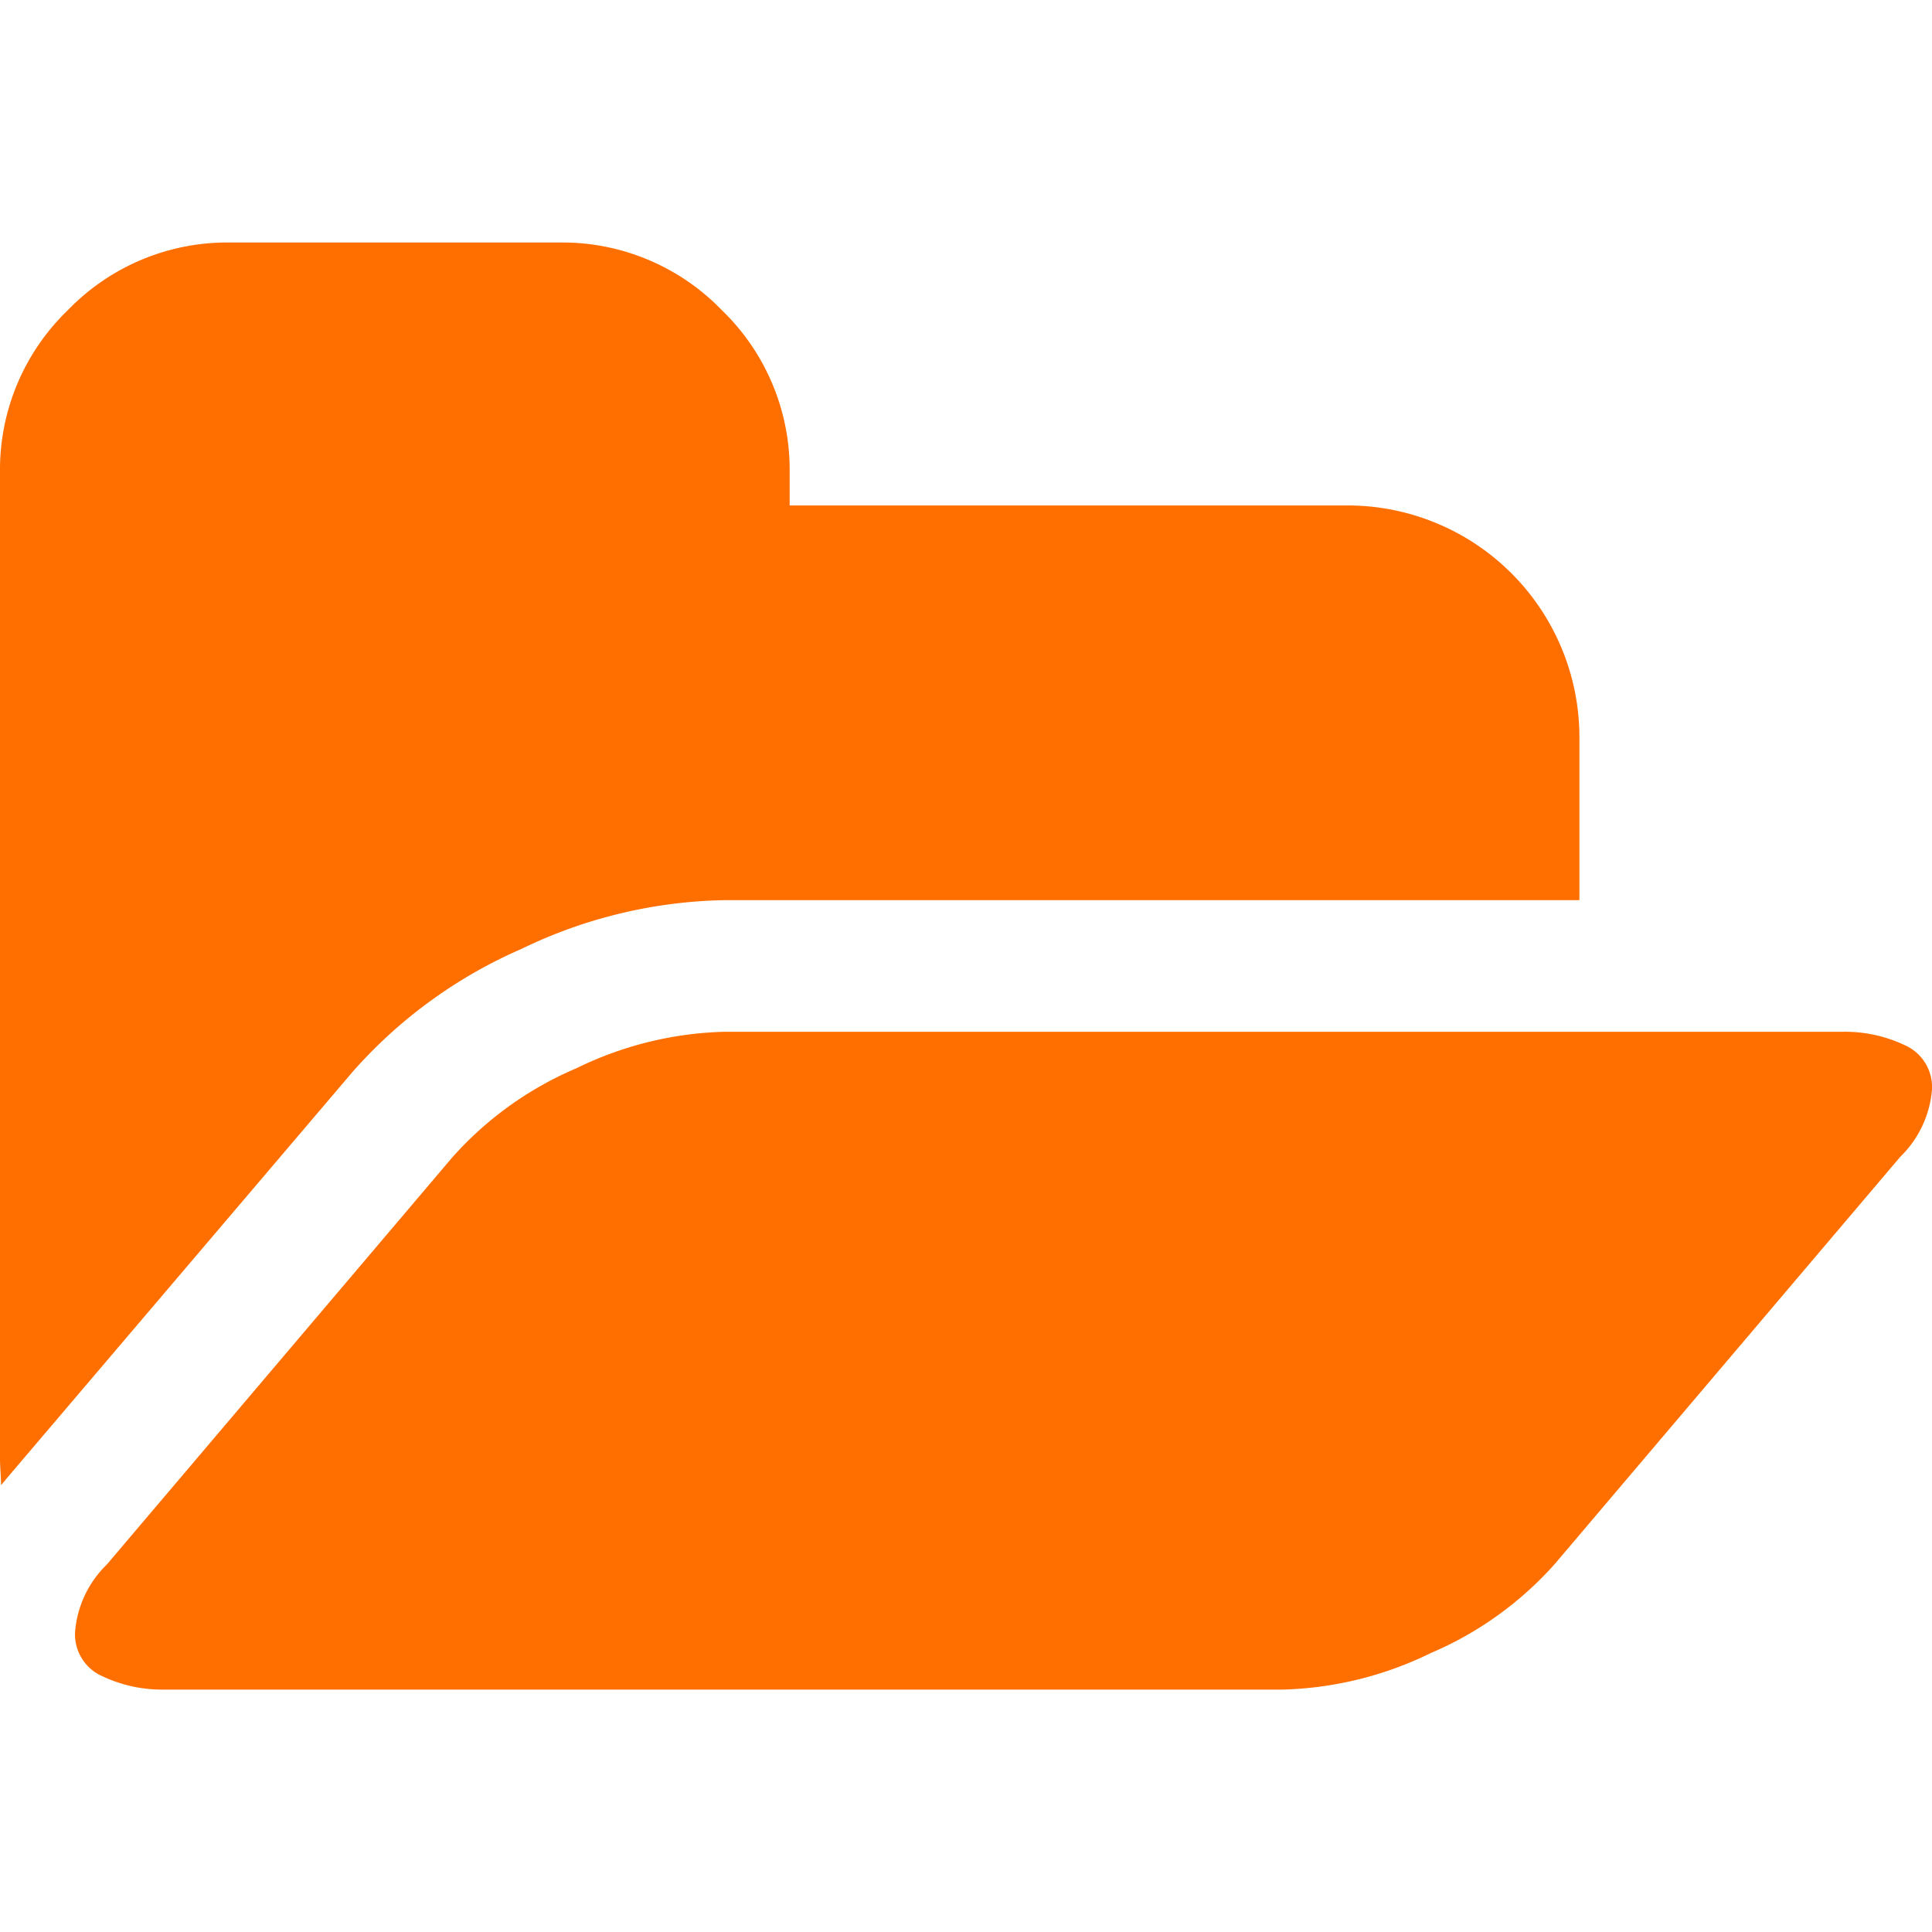 <svg xmlns="http://www.w3.org/2000/svg" width="40" height="40" viewBox="0 0 40 40"><g id="specification" transform="translate(-677 -8213)"><rect id="Rectangle_622" data-name="Rectangle 622" width="40" height="40" transform="translate(677 8213)" fill="none"></rect><path id="Path_4711" data-name="Path 4711" d="M40,246.733a2.191,2.191,0,0,1-.66,1.4l-7.153,8.43a7.218,7.218,0,0,1-2.565,1.841,7.389,7.389,0,0,1-3.055.756H3.406a2.887,2.887,0,0,1-1.288-.277.946.946,0,0,1-.564-.915,2.191,2.191,0,0,1,.66-1.4l7.153-8.43a7.218,7.218,0,0,1,2.565-1.841,7.39,7.39,0,0,1,3.055-.756H38.148a2.888,2.888,0,0,1,1.288.277A.947.947,0,0,1,40,246.733Zm-7.3-7.323v3.406H14.987a10.013,10.013,0,0,0-4.194,1.011A9.938,9.938,0,0,0,7.3,246.371L.128,254.8l-.106.128q0-.085-.011-.266T0,254.4V233.96A4.589,4.589,0,0,1,1.405,230.6a4.589,4.589,0,0,1,3.364-1.4h6.812a4.589,4.589,0,0,1,3.363,1.4,4.589,4.589,0,0,1,1.405,3.363v.681H27.93A4.8,4.8,0,0,1,32.7,239.41Z" transform="translate(677 7988.821)" fill="#ff6f00"></path></g></svg>
